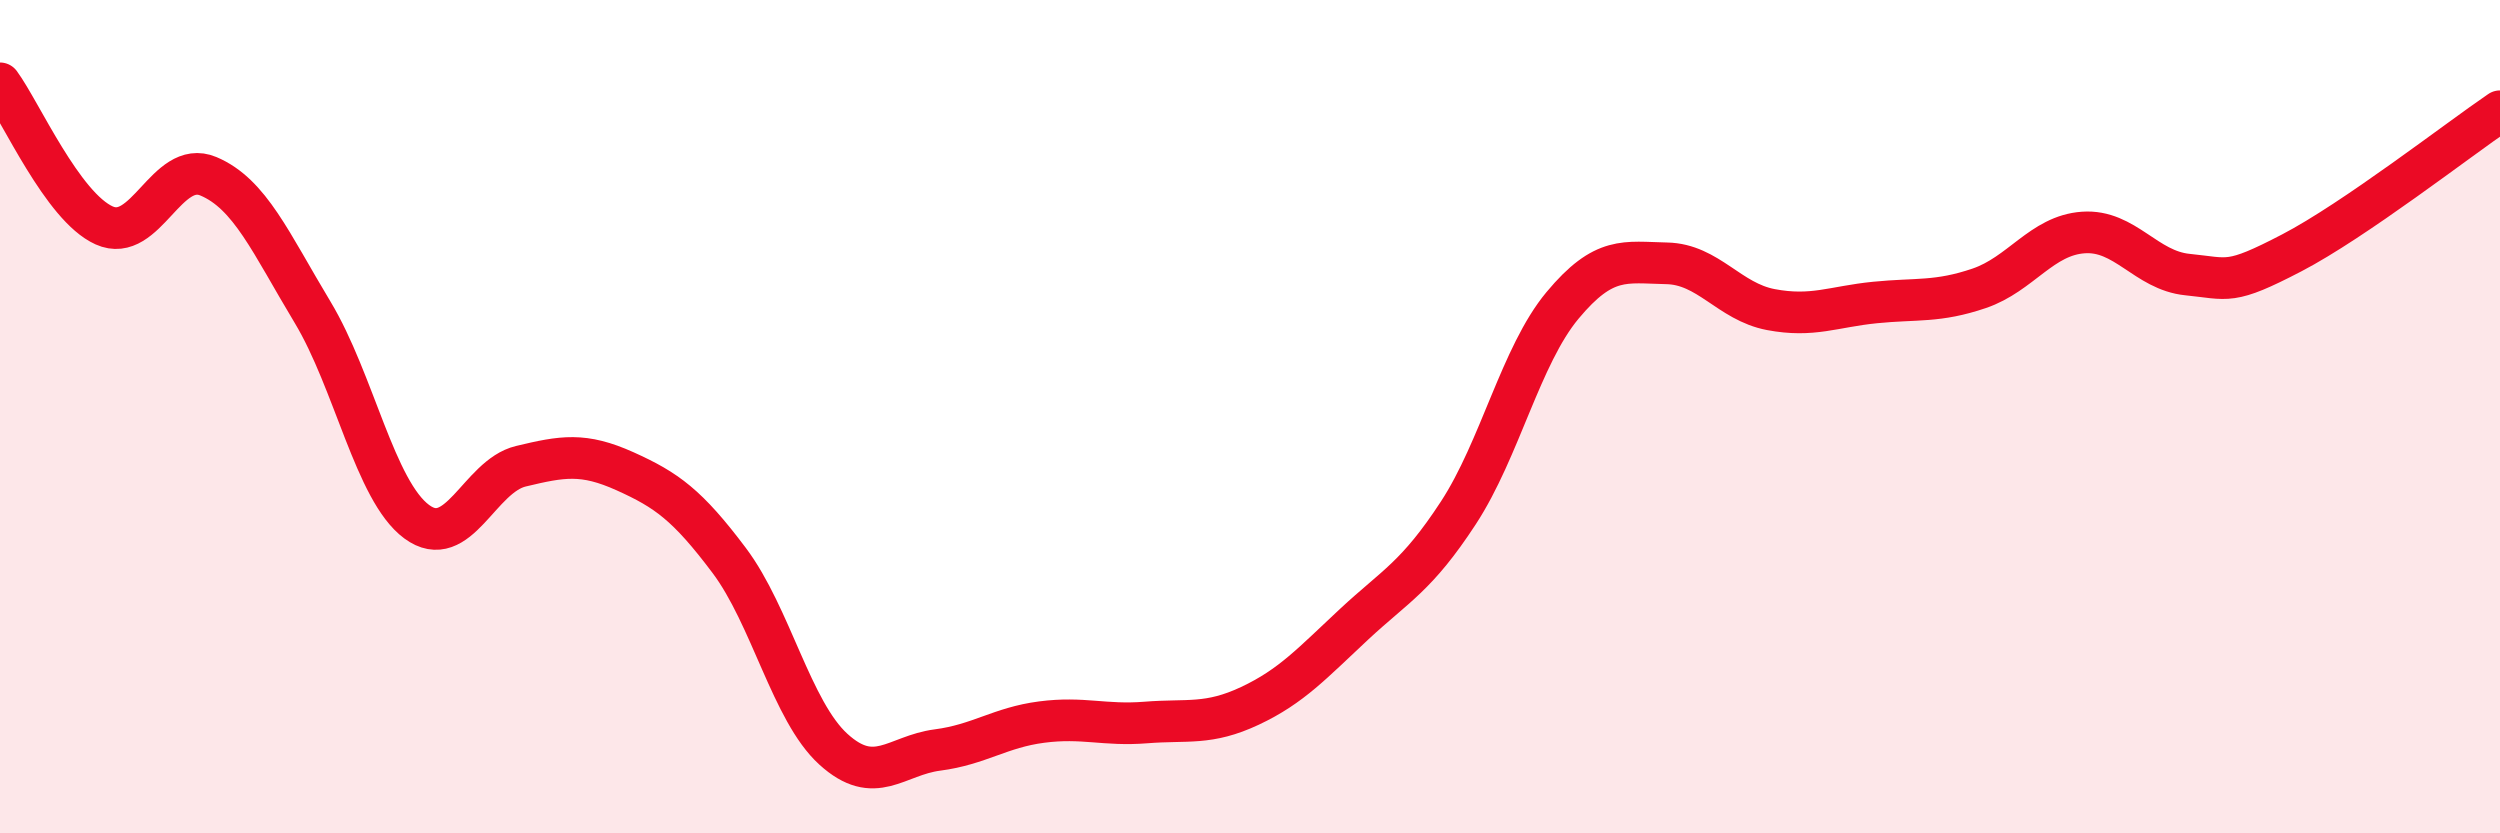
    <svg width="60" height="20" viewBox="0 0 60 20" xmlns="http://www.w3.org/2000/svg">
      <path
        d="M 0,2 C 0.5,2.68 1.5,4.96 2.5,5.41 C 3.5,5.86 4,3.81 5,4.23 C 6,4.65 6.5,5.83 7.5,7.49 C 8.5,9.15 9,11.78 10,12.52 C 11,13.26 11.5,11.43 12.5,11.19 C 13.5,10.95 14,10.86 15,11.31 C 16,11.76 16.5,12.12 17.5,13.45 C 18.5,14.78 19,17.07 20,17.98 C 21,18.89 21.5,18.13 22.5,18 C 23.5,17.87 24,17.46 25,17.33 C 26,17.2 26.5,17.42 27.5,17.34 C 28.5,17.26 29,17.41 30,16.94 C 31,16.47 31.5,15.91 32.5,14.98 C 33.5,14.05 34,13.84 35,12.31 C 36,10.78 36.5,8.53 37.5,7.33 C 38.5,6.13 39,6.3 40,6.32 C 41,6.34 41.5,7.24 42.5,7.43 C 43.5,7.62 44,7.36 45,7.26 C 46,7.16 46.5,7.26 47.5,6.92 C 48.5,6.58 49,5.65 50,5.58 C 51,5.51 51.5,6.49 52.5,6.59 C 53.5,6.69 53.5,6.85 55,6.07 C 56.5,5.29 59,3.35 60,2.67L60 20L0 20Z"
        fill="#EB0A25"
        opacity="0.1"
        stroke-linecap="round"
        stroke-linejoin="round"
      />
      <path
        d="M 0,2 C 0.5,2.68 1.5,4.96 2.5,5.41 C 3.5,5.86 4,3.81 5,4.23 C 6,4.65 6.5,5.83 7.5,7.49 C 8.5,9.15 9,11.78 10,12.52 C 11,13.26 11.5,11.43 12.5,11.19 C 13.5,10.95 14,10.86 15,11.31 C 16,11.76 16.5,12.12 17.5,13.45 C 18.5,14.78 19,17.07 20,17.98 C 21,18.89 21.5,18.13 22.5,18 C 23.5,17.87 24,17.46 25,17.33 C 26,17.2 26.5,17.42 27.5,17.34 C 28.5,17.26 29,17.41 30,16.94 C 31,16.47 31.5,15.91 32.5,14.98 C 33.5,14.05 34,13.84 35,12.31 C 36,10.78 36.5,8.53 37.5,7.33 C 38.5,6.13 39,6.3 40,6.32 C 41,6.34 41.5,7.24 42.5,7.43 C 43.5,7.62 44,7.36 45,7.26 C 46,7.16 46.5,7.26 47.5,6.92 C 48.5,6.58 49,5.65 50,5.58 C 51,5.51 51.5,6.49 52.5,6.59 C 53.5,6.69 53.5,6.85 55,6.07 C 56.5,5.29 59,3.35 60,2.67"
        stroke="#EB0A25"
        stroke-width="1"
        fill="none"
        stroke-linecap="round"
        stroke-linejoin="round"
      />
    </svg>
  